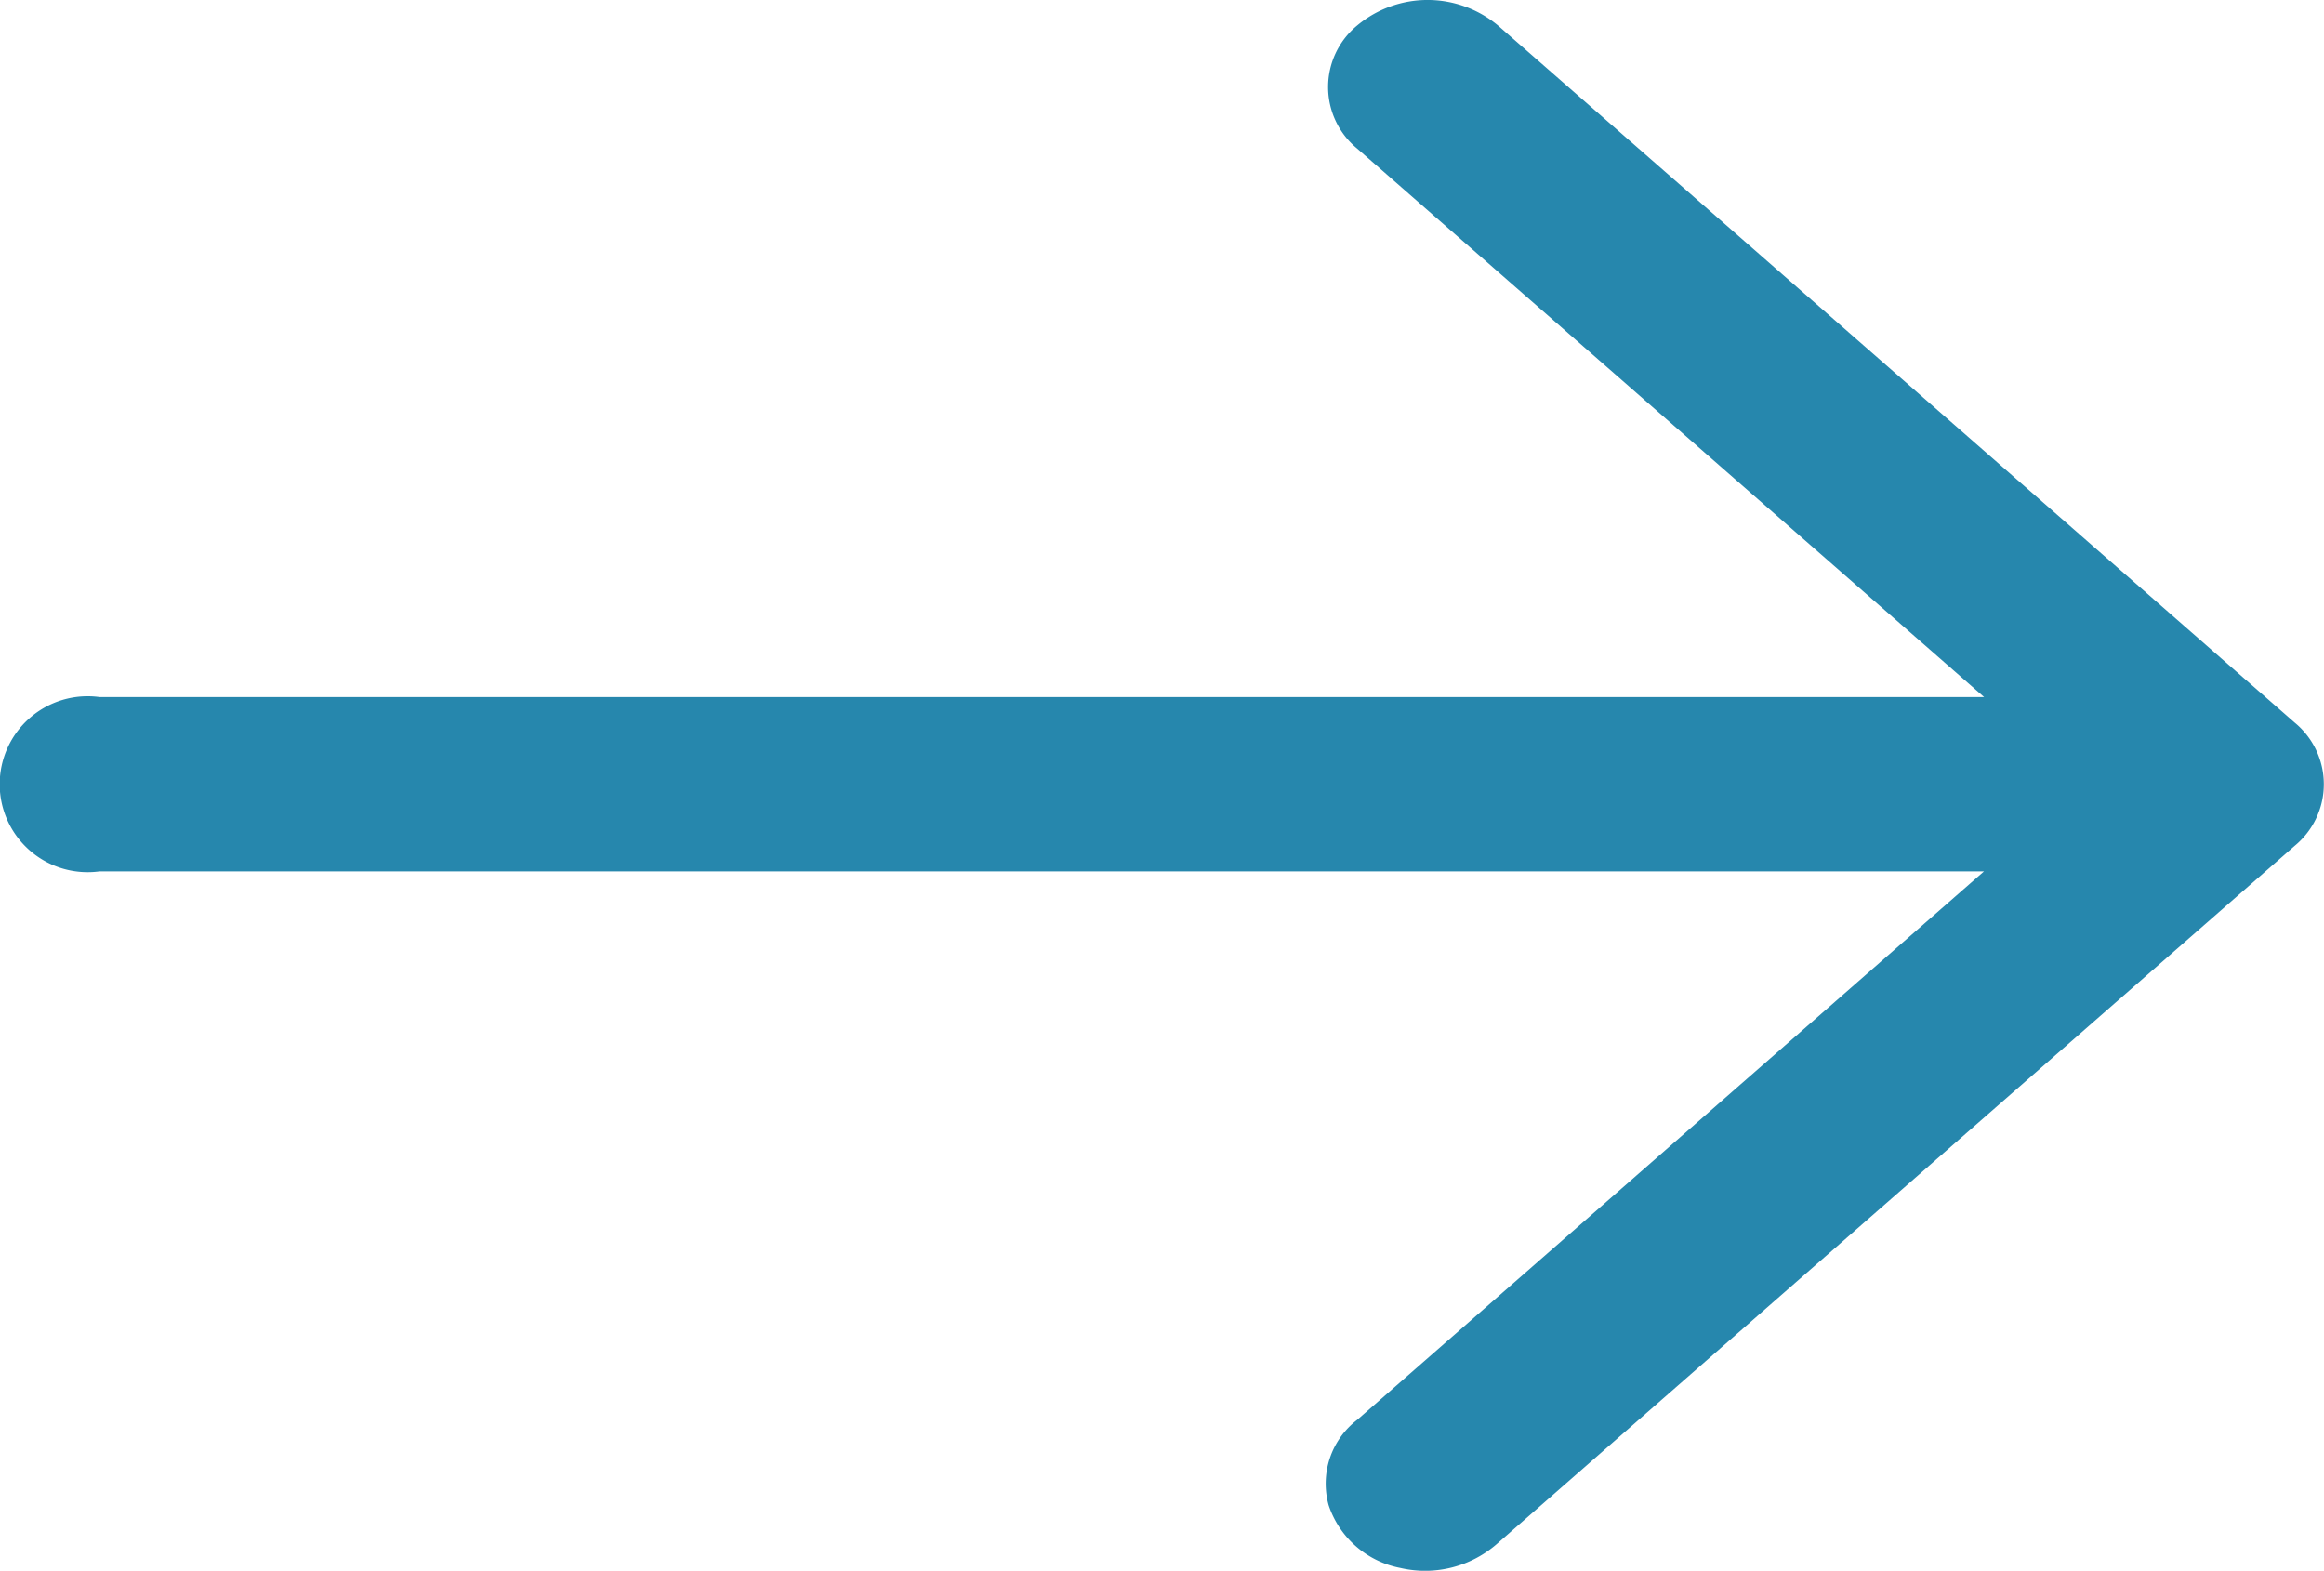 <svg xmlns="http://www.w3.org/2000/svg" width="20" height="13.518" viewBox="0 0 20 13.518"><path id="Path_117" data-name="Path 117" d="M14.93,5.47a.946.946,0,0,1,1.211,0l6.857,6a.686.686,0,0,1,0,1.06l-6.857,6a.939.939,0,0,1-.839.215.811.811,0,0,1-.618-.541.692.692,0,0,1,.246-.734l5.394-4.72H4.107a.757.757,0,1,1,0-1.5H20.325L14.93,6.53a.686.686,0,0,1,0-1.06" transform="translate(-3.25 -5.251)" fill="#2687ad" fill-rule="evenodd"></path></svg>